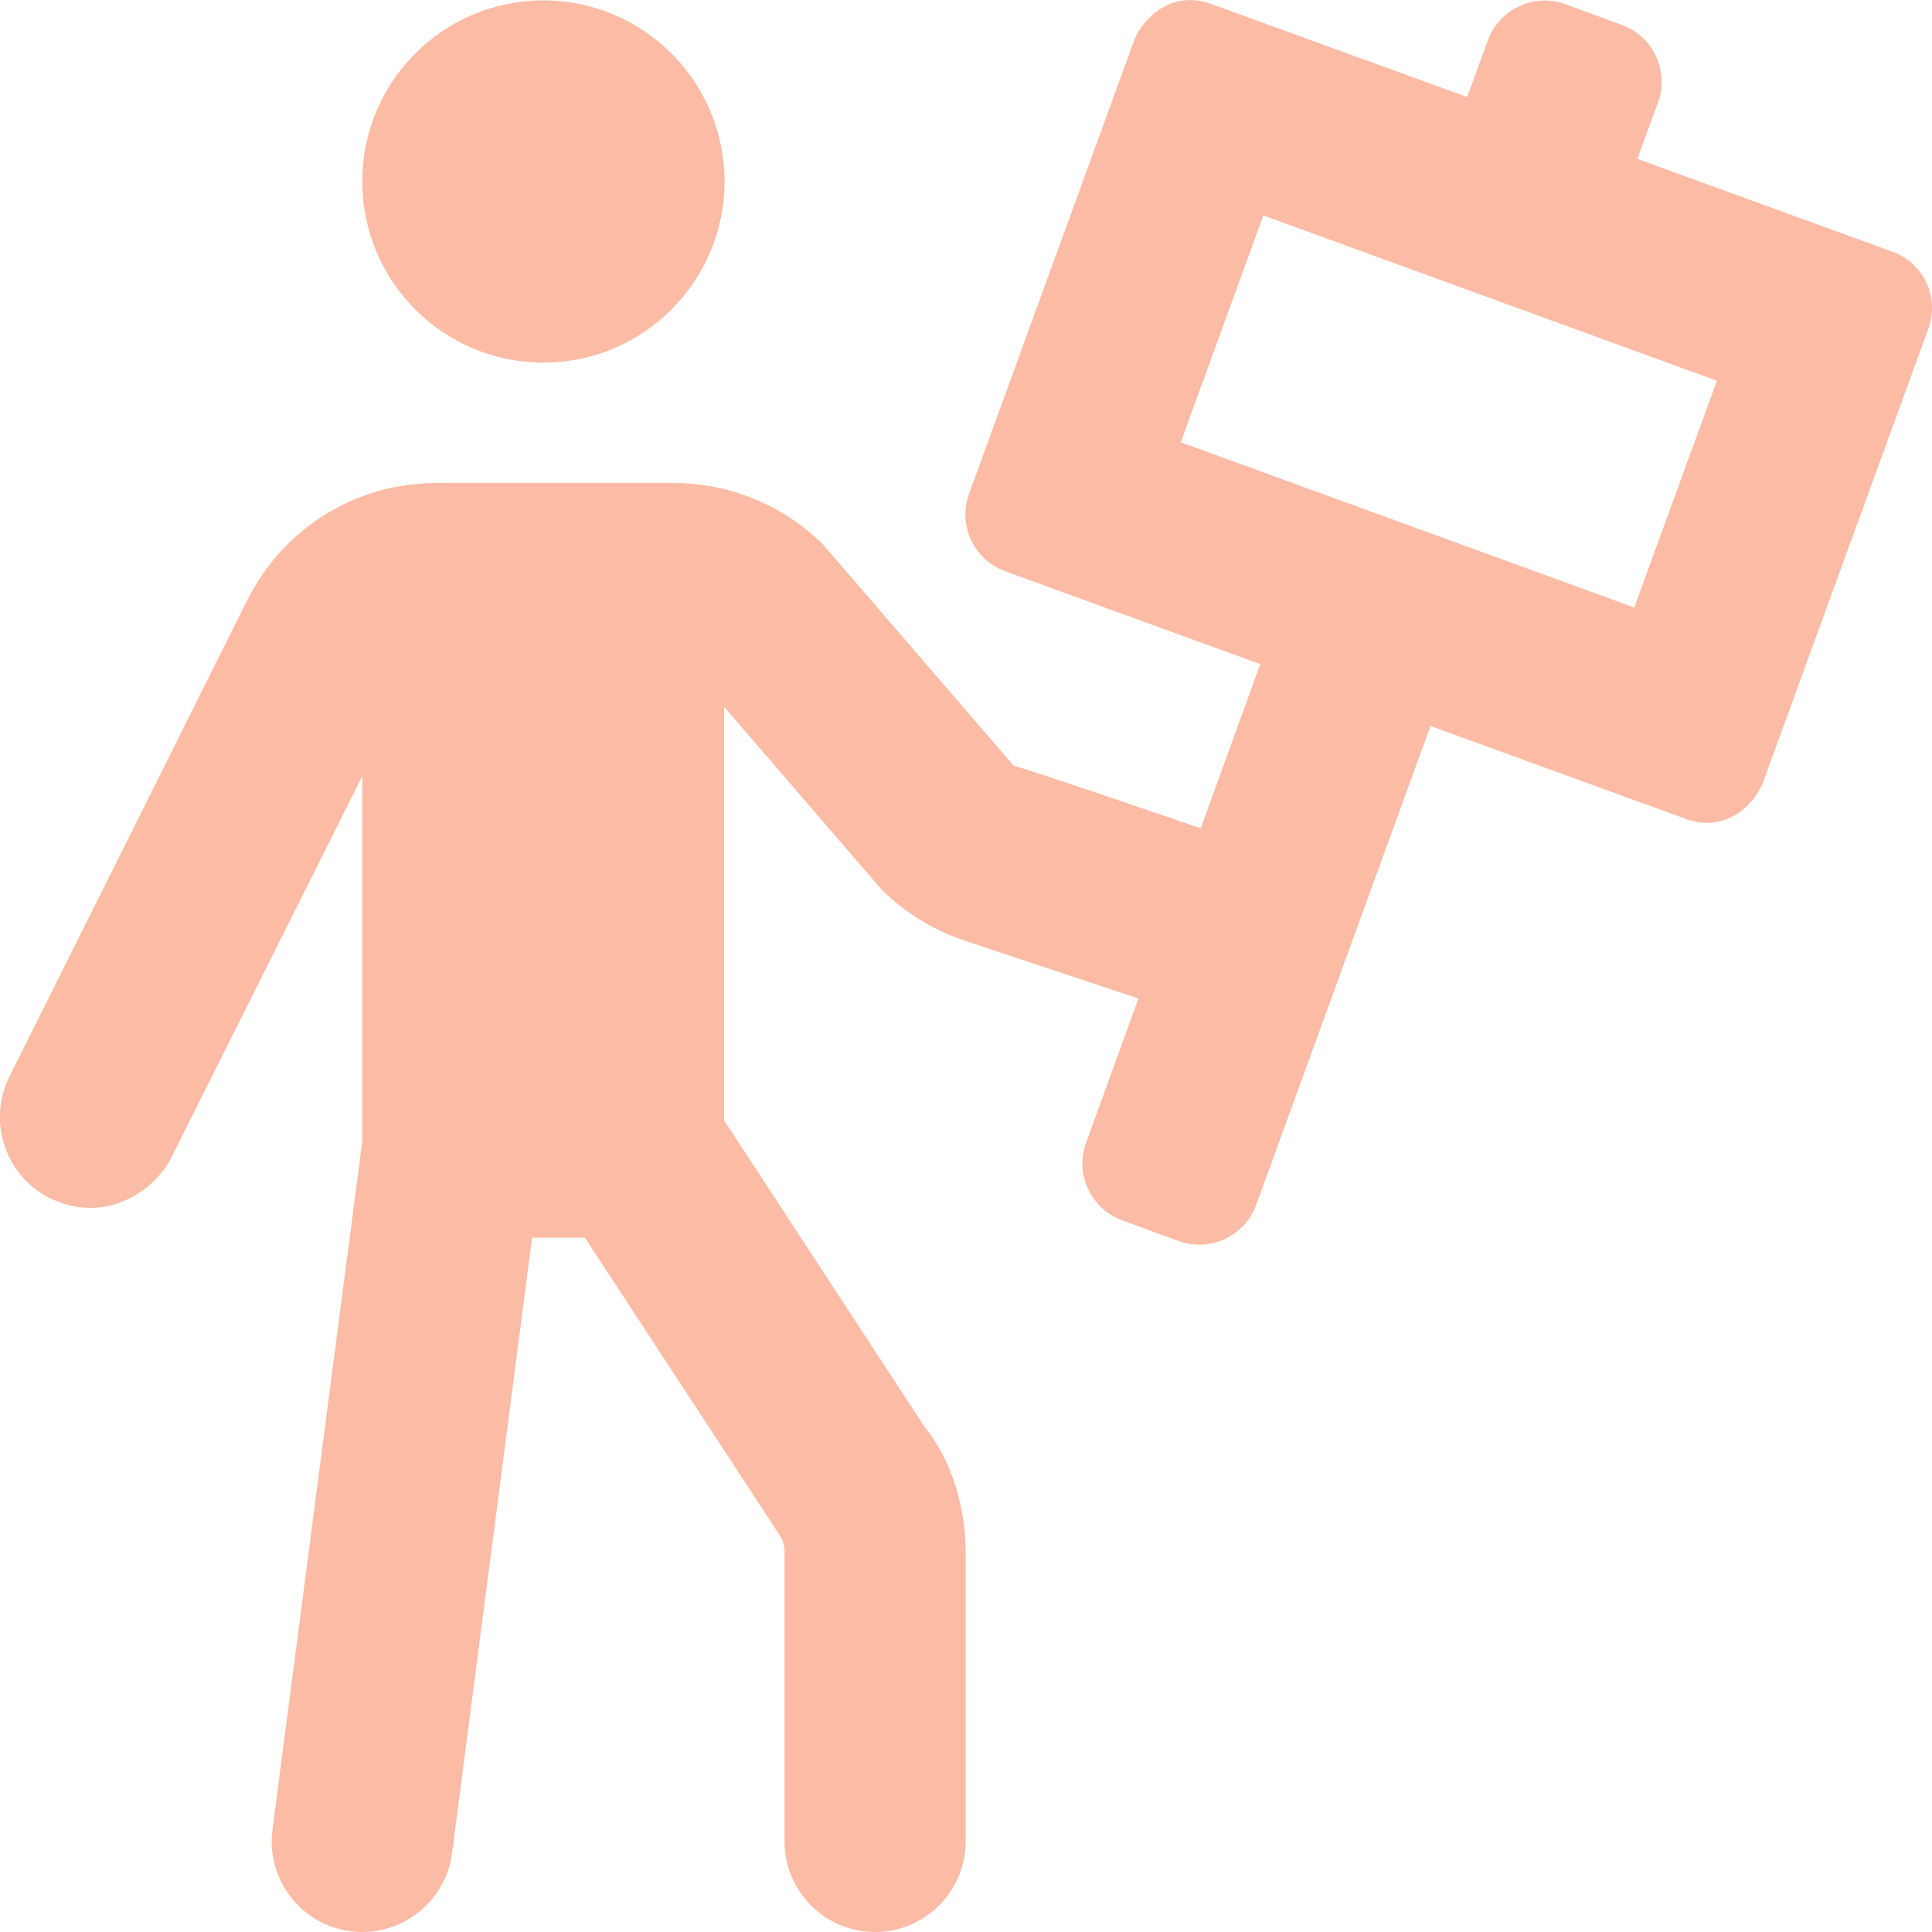 <svg width="45" height="45" viewBox="0 0 45 45" fill="none" xmlns="http://www.w3.org/2000/svg">
<g clip-path="url(#clip0_1312_963)">
<path d="M44.077 5.862L38.136 3.7L38.619 2.382C38.883 1.652 38.505 0.843 37.775 0.58L36.457 0.096C35.727 -0.167 34.919 0.211 34.655 0.94L34.172 2.259L28.222 0.096C27.246 -0.264 26.587 0.492 26.42 0.931L22.57 11.505C22.307 12.234 22.685 13.043 23.414 13.306L29.355 15.469L27.967 19.292C27.967 19.292 23.581 17.789 23.616 17.841L19.178 12.691C18.264 11.777 16.998 11.25 15.697 11.25H10.169C8.288 11.25 6.609 12.296 5.766 13.966L0.22 25.075C-0.299 26.121 0.123 27.387 1.16 27.905C2.399 28.52 3.568 27.791 3.99 26.965L8.438 18.079V26.578L6.346 42.618C6.196 43.778 7.014 44.833 8.165 44.982C8.253 44.991 8.35 45 8.438 45C9.483 45 10.389 44.226 10.529 43.163L12.393 28.828H13.623L18.123 35.701C18.22 35.824 18.273 35.982 18.273 36.14V42.89C18.273 44.05 19.213 45 20.382 45C21.542 45 22.491 44.059 22.491 42.89V36.14C22.491 35.024 22.113 33.934 21.533 33.231L16.866 26.095V16.462L20.523 20.707C21.059 21.243 21.718 21.656 22.447 21.902L26.517 23.256L25.295 26.622C25.031 27.351 25.409 28.16 26.139 28.424L27.457 28.907C28.186 29.171 28.995 28.793 29.259 28.063L33.319 16.91L39.261 19.072C40.254 19.432 40.904 18.659 41.062 18.228L44.912 7.664C45.185 6.934 44.807 6.126 44.077 5.862ZM38.065 14.15L27.501 10.3L29.426 5.018L39.99 8.868L38.065 14.15ZM12.656 8.446C14.985 8.446 16.875 6.556 16.875 4.227C16.875 1.898 14.985 0.009 12.656 0.009C10.327 0.009 8.438 1.898 8.438 4.227C8.438 6.556 10.327 8.446 12.656 8.446Z" fill="#FBBBA5"/>
</g>
<defs>
<clipPath id="clip0_1312_963">
<rect width="45" height="45" fill="white"/>
</clipPath>
</defs>
</svg>
